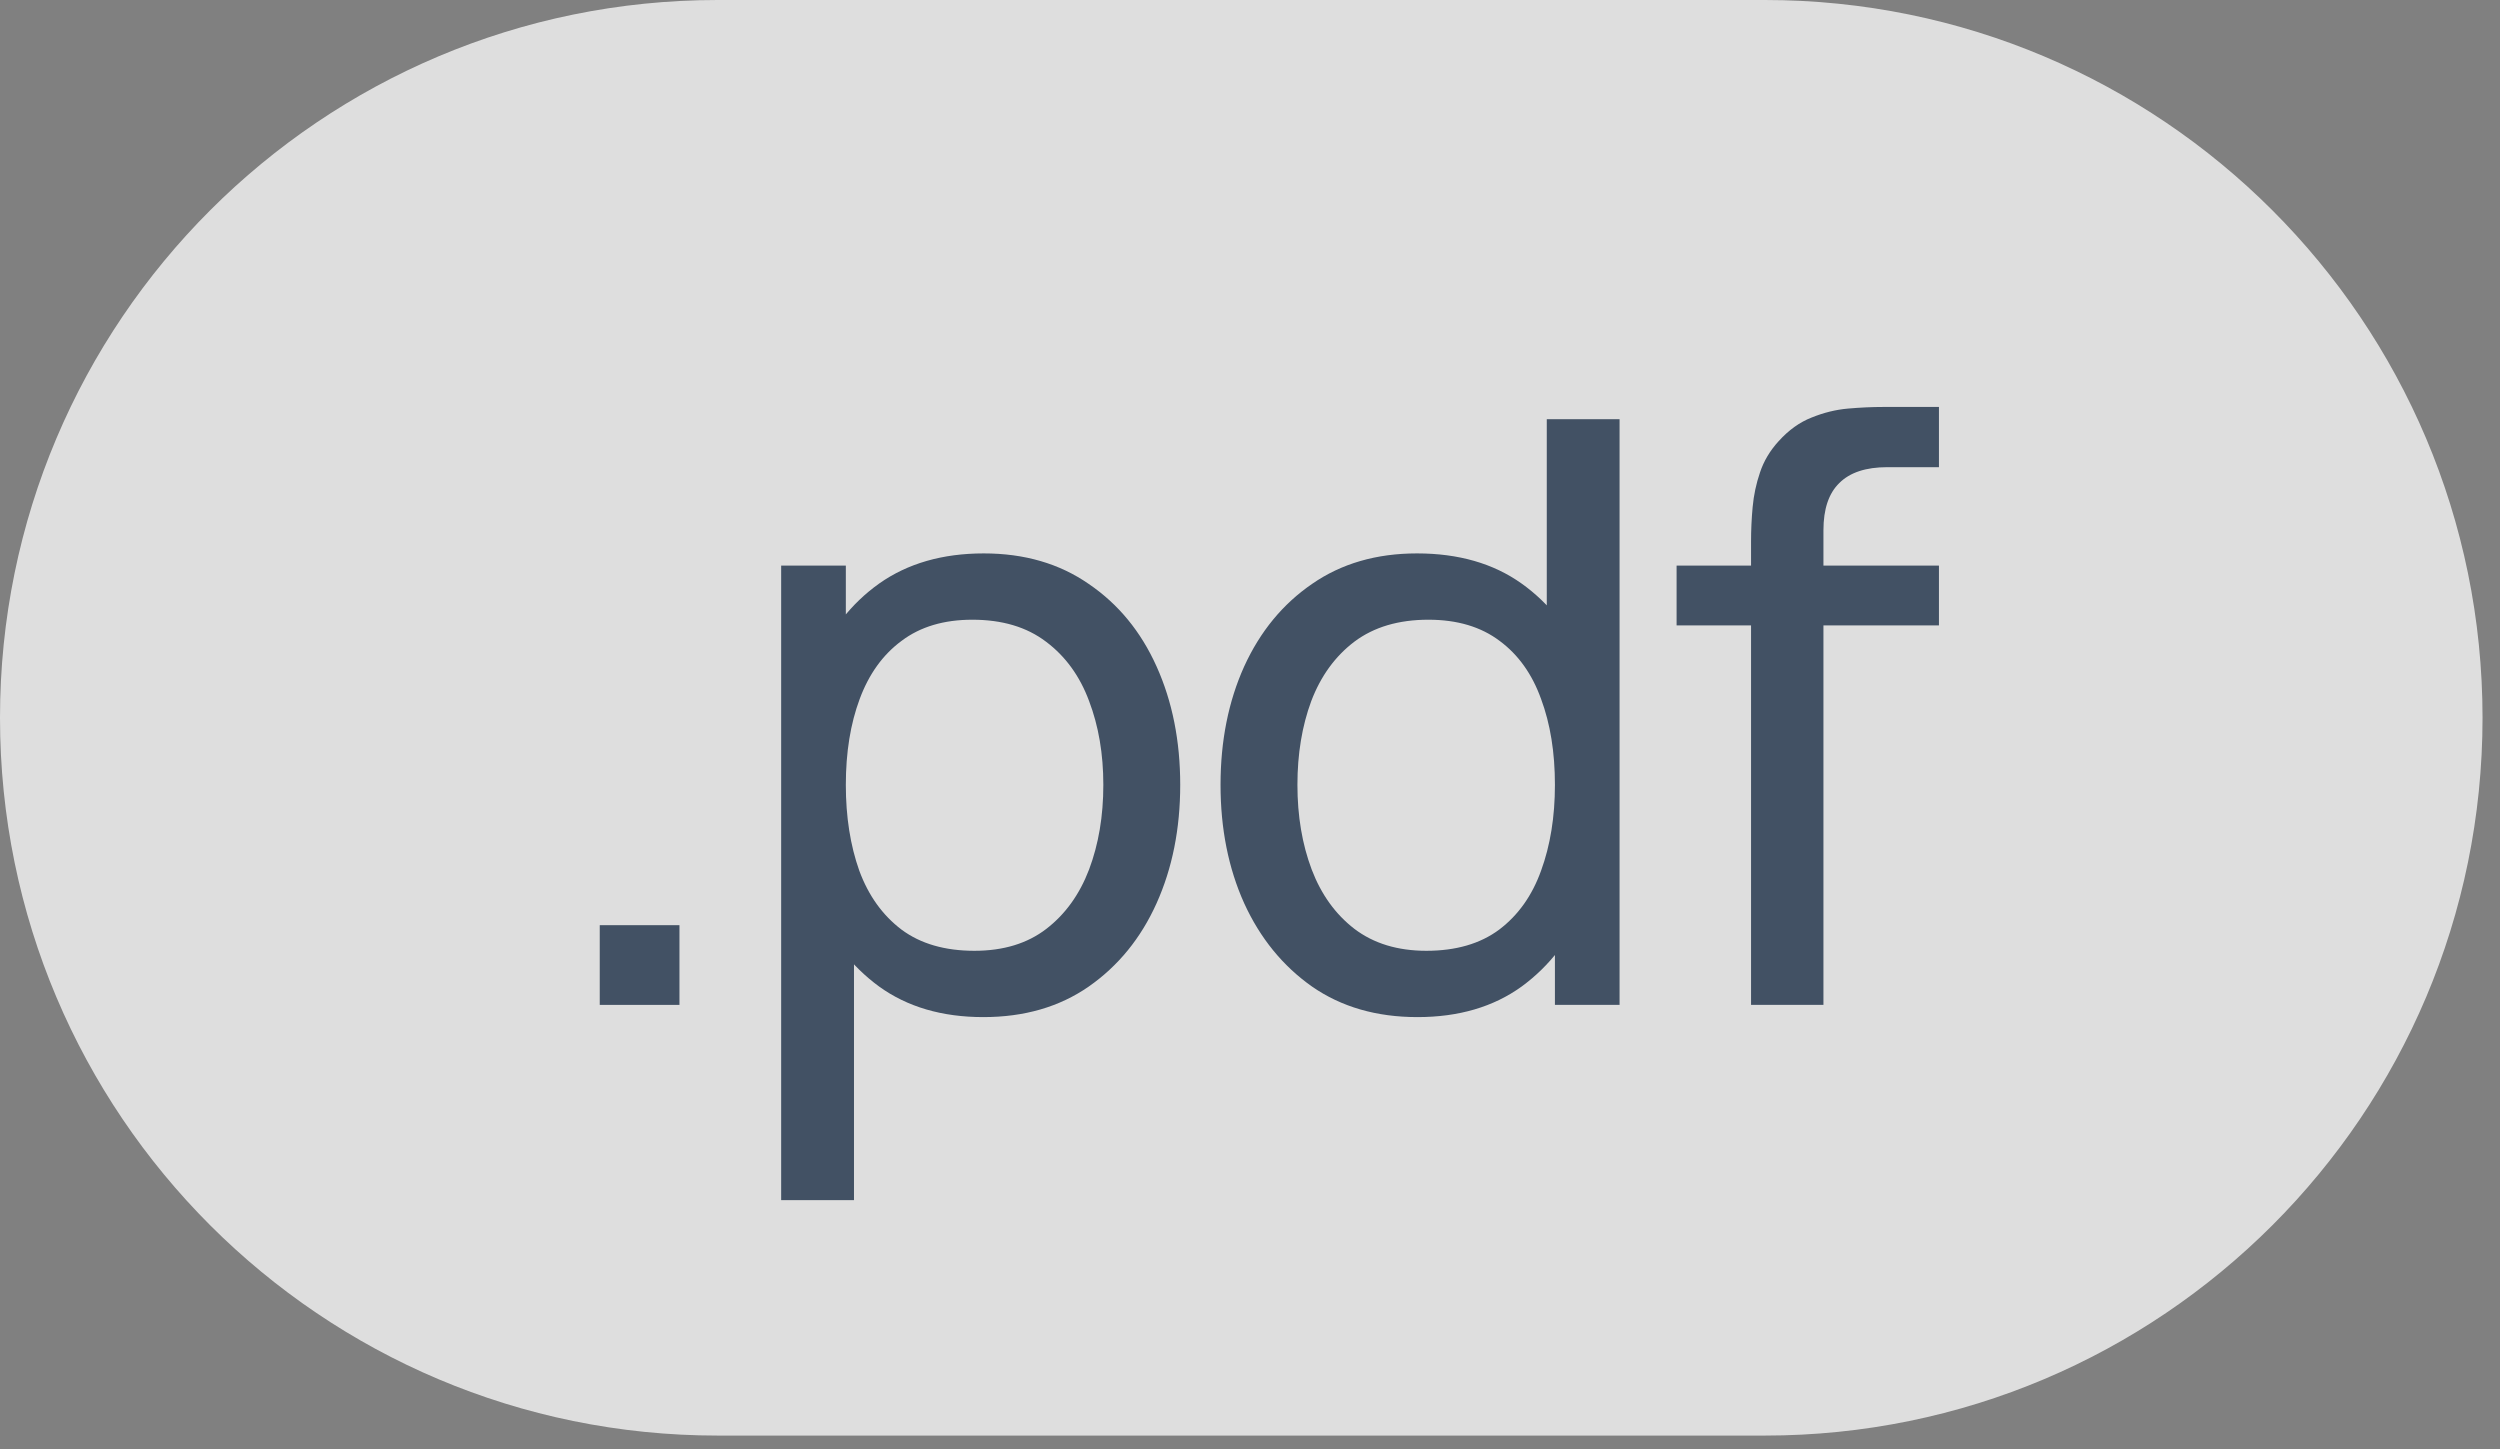 <?xml version="1.0" encoding="UTF-8"?>
<svg xmlns="http://www.w3.org/2000/svg" width="69" height="40" viewBox="0 0 69 40" fill="none">
  <rect x="0" y="0" width="69" height="40" fill="#808080" stroke="none"/>
  <path data-figma-bg-blur-radius="5" fill-rule="evenodd" clip-rule="evenodd" d="M0 19.811C0 8.869 8.87 -0 19.811 -0H26.101H48.707C59.648 -0 68.518 8.869 68.518 19.811C68.518 30.752 59.648 39.622 48.707 39.622H19.811C8.87 39.622 0 30.752 0 19.811Z" fill="white" fill-opacity="0.74"></path>
  <path d="M16.553 27.735V25.535H18.753V27.735H16.553Z" fill="#425164"></path>
  <path d="M27.14 28.072C26.002 28.072 25.044 27.791 24.266 27.23C23.488 26.661 22.896 25.894 22.492 24.929C22.096 23.956 21.897 22.867 21.897 21.662C21.897 20.442 22.096 19.349 22.492 18.384C22.896 17.418 23.488 16.659 24.266 16.105C25.052 15.551 26.014 15.274 27.151 15.274C28.274 15.274 29.239 15.555 30.048 16.116C30.863 16.67 31.488 17.429 31.922 18.395C32.356 19.36 32.574 20.449 32.574 21.662C32.574 22.874 32.356 23.963 31.922 24.929C31.488 25.894 30.863 26.661 30.048 27.23C29.239 27.791 28.27 28.072 27.14 28.072ZM21.56 33.124V15.611H23.345V24.536H23.57V33.124H21.56ZM26.893 26.242C27.694 26.242 28.356 26.04 28.88 25.636C29.404 25.232 29.797 24.685 30.059 23.997C30.321 23.301 30.452 22.523 30.452 21.662C30.452 20.809 30.321 20.038 30.059 19.349C29.804 18.661 29.408 18.114 28.869 17.71C28.337 17.306 27.66 17.104 26.837 17.104C26.051 17.104 25.4 17.298 24.883 17.688C24.367 18.069 23.982 18.604 23.727 19.293C23.473 19.974 23.345 20.764 23.345 21.662C23.345 22.545 23.469 23.334 23.716 24.03C23.97 24.719 24.36 25.262 24.883 25.658C25.407 26.047 26.077 26.242 26.893 26.242Z" fill="#425164"></path>
  <path d="M39.121 28.072C37.991 28.072 37.022 27.791 36.213 27.23C35.405 26.661 34.78 25.894 34.339 24.929C33.904 23.963 33.687 22.874 33.687 21.662C33.687 20.449 33.904 19.36 34.339 18.395C34.78 17.429 35.405 16.67 36.213 16.116C37.022 15.555 37.987 15.274 39.11 15.274C40.255 15.274 41.217 15.551 41.995 16.105C42.773 16.659 43.361 17.418 43.758 18.384C44.162 19.349 44.364 20.442 44.364 21.662C44.364 22.867 44.162 23.956 43.758 24.929C43.361 25.894 42.773 26.661 41.995 27.23C41.217 27.791 40.259 28.072 39.121 28.072ZM39.368 26.242C40.184 26.242 40.854 26.047 41.377 25.658C41.901 25.262 42.287 24.719 42.534 24.03C42.788 23.334 42.916 22.545 42.916 21.662C42.916 20.764 42.788 19.974 42.534 19.293C42.287 18.604 41.905 18.069 41.389 17.688C40.872 17.298 40.217 17.104 39.424 17.104C38.601 17.104 37.92 17.306 37.381 17.71C36.849 18.114 36.453 18.661 36.191 19.349C35.936 20.038 35.809 20.809 35.809 21.662C35.809 22.523 35.94 23.301 36.202 23.997C36.464 24.685 36.857 25.232 37.381 25.636C37.912 26.04 38.575 26.242 39.368 26.242ZM42.916 27.735V18.81H42.691V11.569H44.7V27.735H42.916Z" fill="#425164"></path>
  <path d="M48.329 27.735V14.948C48.329 14.634 48.343 14.316 48.373 13.994C48.403 13.665 48.471 13.347 48.576 13.04C48.68 12.726 48.852 12.437 49.092 12.175C49.369 11.869 49.672 11.652 50.001 11.524C50.331 11.39 50.664 11.307 51.001 11.277C51.345 11.247 51.67 11.232 51.977 11.232H53.515V12.894H52.089C51.498 12.894 51.057 13.04 50.765 13.332C50.473 13.616 50.327 14.05 50.327 14.634V27.735H48.329ZM46.274 17.261V15.611H53.515V17.261H46.274Z" fill="#425164"></path>
  <defs>
    <clipPath id="bgblur_0_48_399_clip_path" transform="translate(5 5)">
      <path fill-rule="evenodd" clip-rule="evenodd" d="M0 19.811C0 8.869 8.87 -0 19.811 -0H26.101H48.707C59.648 -0 68.518 8.869 68.518 19.811C68.518 30.752 59.648 39.622 48.707 39.622H19.811C8.87 39.622 0 30.752 0 19.811Z"></path>
    </clipPath>
  </defs>
</svg>
